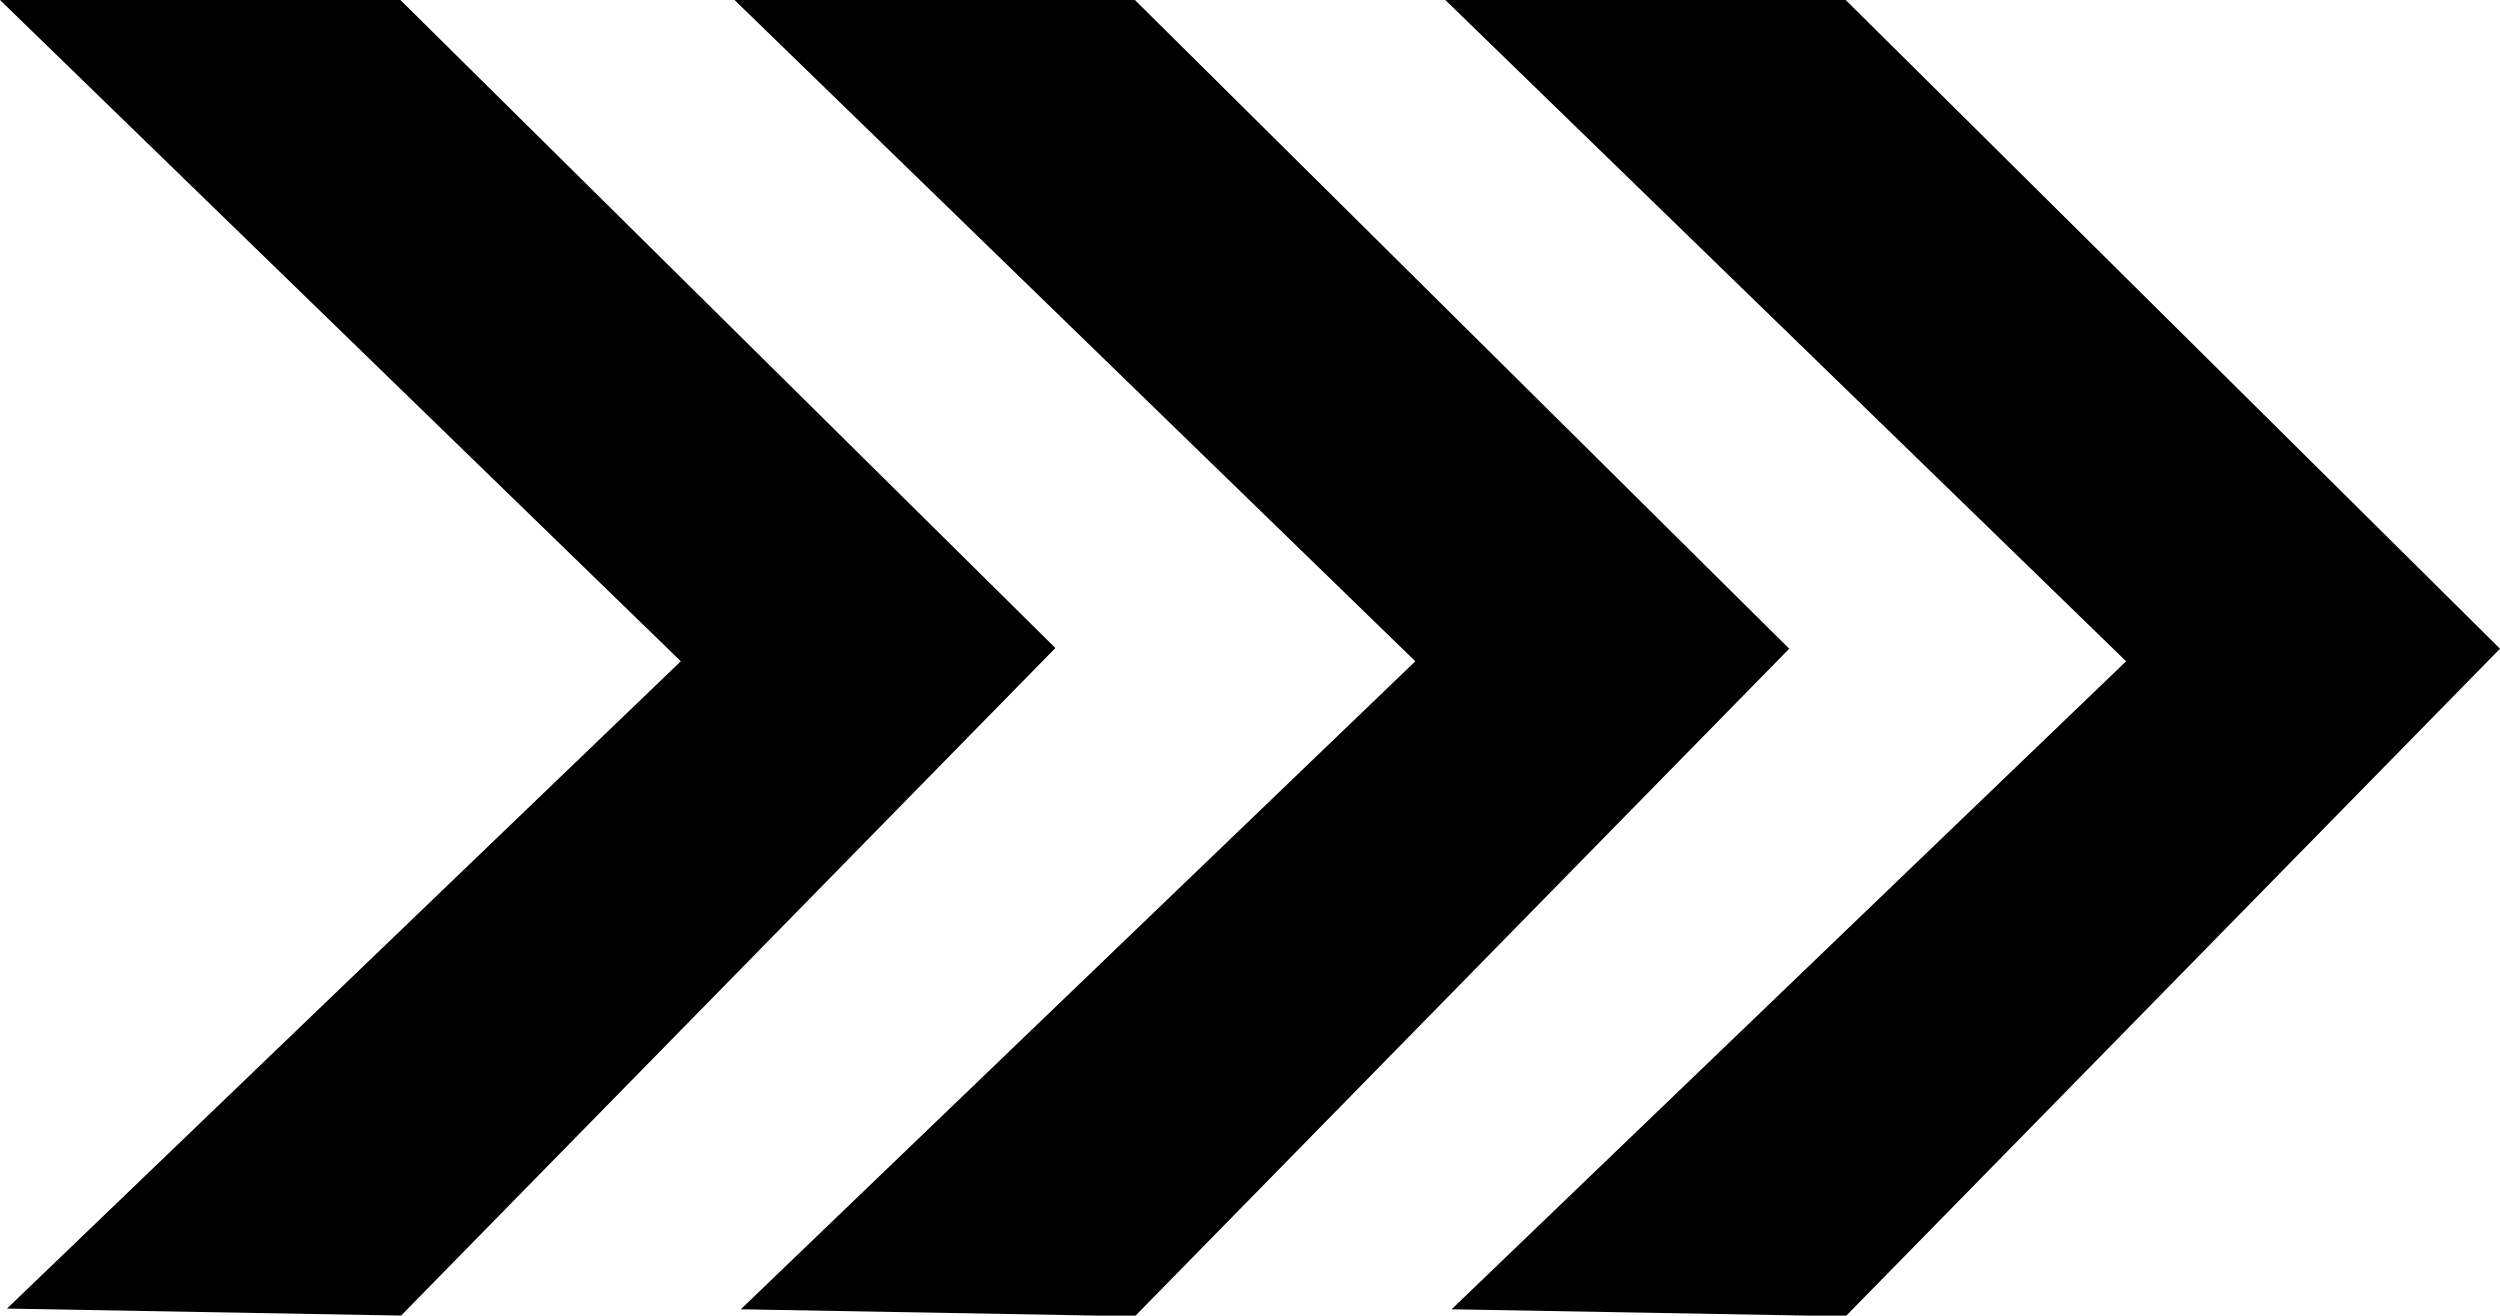 <?xml version="1.0" encoding="UTF-8"?> <svg xmlns="http://www.w3.org/2000/svg" style="enable-background:new 0 0 358.4 188.6" xml:space="preserve" viewBox="0 0 358.4 188.6"><path d="m0 0 97.6 94.8L1 187.6l56.5 1 93.8-95.7L57.4 0H0z"></path><path d="m105.3 0 97.6 94.8-96.7 92.9 56.5 1L256.5 93 162.7 0h-57.4z"></path><path d="m207.2 0 97.6 94.8-96.7 92.9 56.5 1L358.4 93 264.6 0h-57.4z"></path></svg> 
